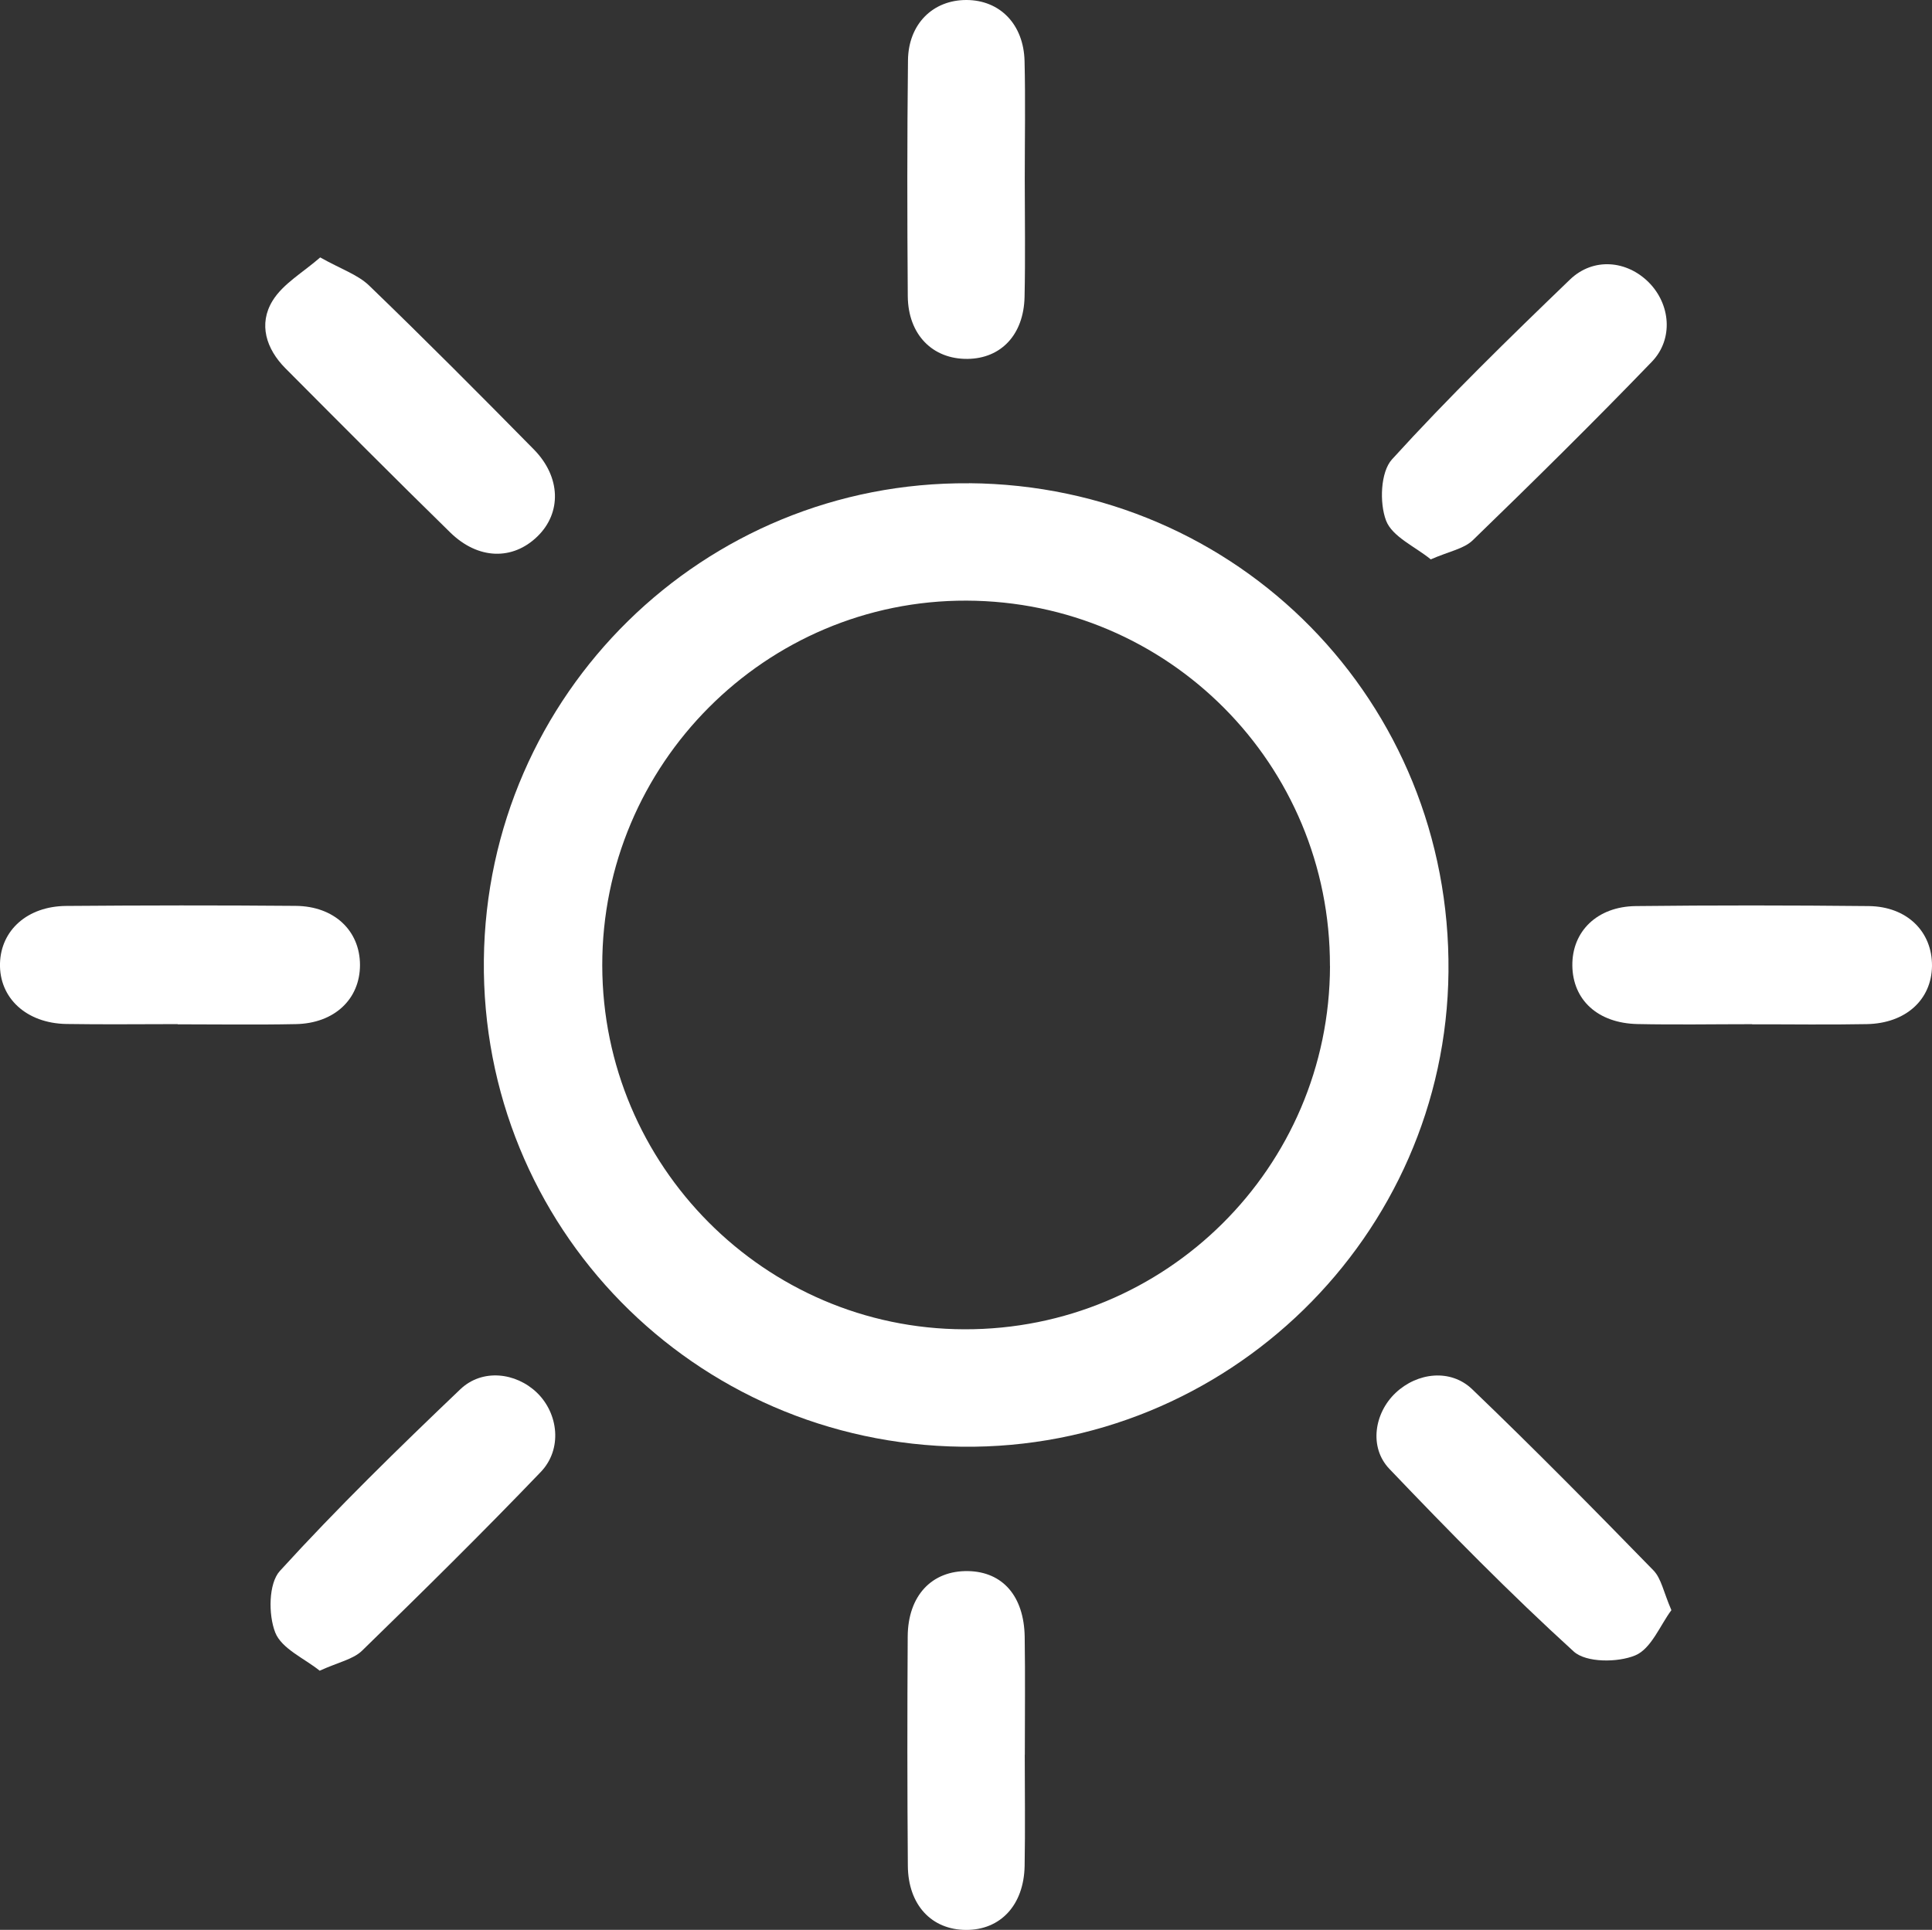 <?xml version="1.0" encoding="UTF-8"?> <svg xmlns="http://www.w3.org/2000/svg" id="_Слой_2" data-name="Слой 2" viewBox="0 0 286.21 285.96"><rect x="0" y="0" width="286.21" height="285.96" fill="#333333" stroke="none"/><defs><style> .cls-1 { fill: #fff; stroke-width: 0px; } </style></defs><g id="_Слой_1-2" data-name="Слой 1"><g><path class="cls-1" d="m143.55,71.6c39.92.31,71.42,32.42,71.03,72.4-.38,39.19-32.8,70.84-72.08,70.37-39.73-.48-71.25-32.61-70.82-72.16.44-39.37,32.54-70.91,71.87-70.6Zm53.47,71.55c.08-29.89-23.95-54.05-53.84-54.15-29.73-.1-54.01,24.23-53.96,54.07.05,29.66,24.08,53.82,53.63,53.9,29.88.09,54.1-23.98,54.18-53.82Z"></path><path class="cls-1" d="m26.33,151.75c-5.5,0-11,.07-16.5-.02-5.93-.1-9.97-3.86-9.83-8.99.14-4.92,4.08-8.46,9.81-8.5,11.33-.09,22.67-.11,34-.01,5.73.05,9.51,3.69,9.52,8.75,0,5.06-3.78,8.66-9.5,8.77-5.83.12-11.67.03-17.5.03v-.02Z"></path><path class="cls-1" d="m259.56,151.76c-5.67,0-11.34.1-17-.02-5.85-.13-9.56-3.56-9.63-8.64-.07-5.07,3.66-8.78,9.41-8.84,11.5-.13,23-.12,34.5,0,5.68.06,9.42,3.8,9.37,8.88-.06,4.99-3.89,8.5-9.65,8.61-5.66.11-11.33.02-17,.03Z"></path><path class="cls-1" d="m211.95,82.88c-2.3-1.88-5.71-3.35-6.62-5.75-.99-2.63-.82-7.19.88-9.06,8.39-9.23,17.35-17.96,26.35-26.63,3.47-3.35,8.46-2.86,11.71.42,3.18,3.21,3.69,8.37.43,11.75-8.67,8.99-17.56,17.76-26.53,26.45-1.31,1.27-3.49,1.63-6.22,2.83Z"></path><path class="cls-1" d="m247.61,238.58c-1.67,2.23-2.99,5.72-5.36,6.71-2.6,1.08-7.28,1.09-9.11-.57-9.47-8.62-18.46-17.79-27.31-27.06-3.06-3.2-2.24-8.29.92-11.27,3.21-3.03,8.15-3.61,11.35-.53,9.13,8.76,18.01,17.77,26.84,26.83,1.17,1.2,1.5,3.22,2.66,5.89Z"></path><path class="cls-1" d="m47.43,38.14c3.07,1.73,5.55,2.54,7.24,4.16,8.26,7.97,16.37,16.12,24.42,24.3,4.02,4.09,4.12,9.41.51,12.9-3.66,3.55-8.77,3.44-12.9-.6-8.21-8.03-16.31-16.18-24.41-24.32-2.87-2.88-4.02-6.57-1.92-10,1.56-2.55,4.54-4.22,7.07-6.44Z"></path><path class="cls-1" d="m47.36,247.56c-2.24-1.81-5.65-3.26-6.59-5.67-1.03-2.64-.99-7.27.69-9.11,8.51-9.34,17.57-18.18,26.72-26.91,3.25-3.11,8.24-2.51,11.36.49,3.2,3.09,3.8,8.38.57,11.75-8.64,9.01-17.53,17.78-26.47,26.48-1.32,1.29-3.5,1.7-6.28,2.97Z"></path><path class="cls-1" d="m151.81,26.53c0,5.83.1,11.65-.03,17.48-.13,5.59-3.48,9.11-8.44,9.17-5.18.06-8.81-3.59-8.86-9.29-.09-11.65-.1-23.3.03-34.95C134.57,3.54,138.22-.02,143.19,0c4.94.02,8.46,3.6,8.59,9.06.14,5.82.03,11.65.03,17.48Z"></path><path class="cls-1" d="m151.81,260.01c0,5.49.08,10.99-.02,16.48-.11,5.8-3.58,9.5-8.68,9.48-5.11-.02-8.58-3.71-8.62-9.51-.09-11.32-.09-22.64-.02-33.95.03-6.08,3.58-9.81,8.95-9.71,5.11.1,8.28,3.7,8.38,9.74.09,5.82.02,11.65.02,17.48Z"></path></g></g></svg> 